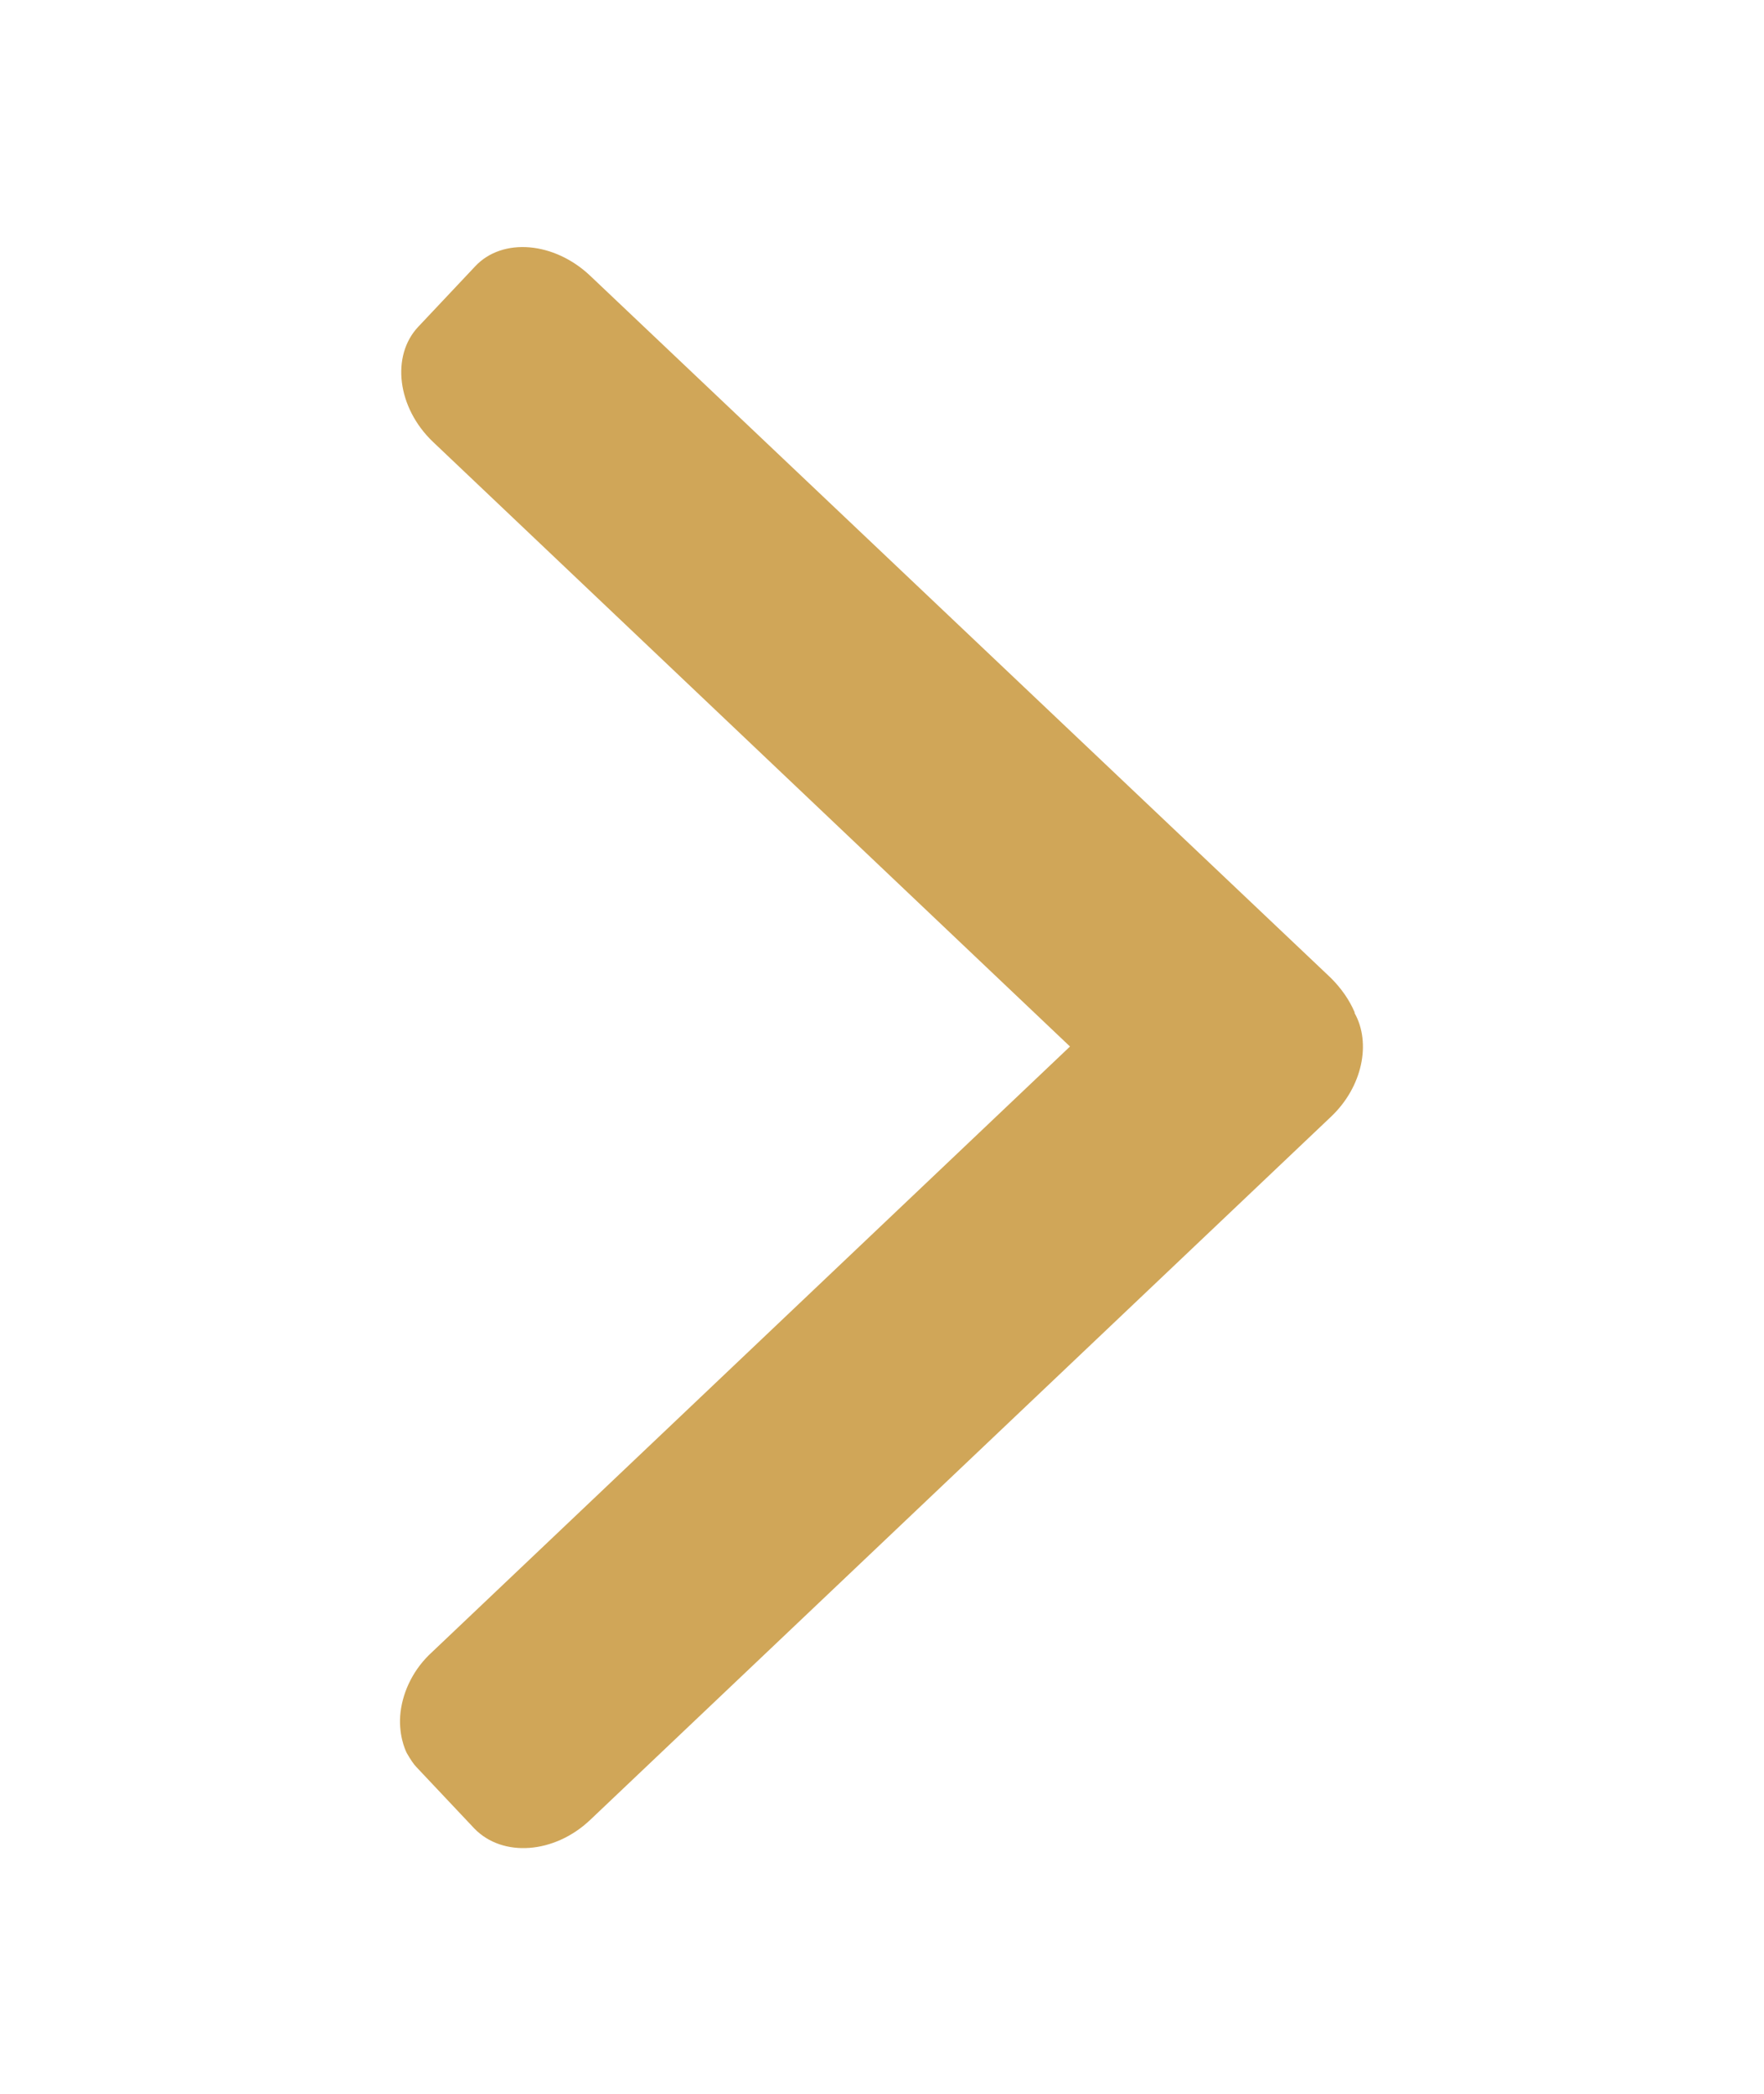 <?xml version="1.0" encoding="UTF-8"?><svg id="_лой_3" xmlns="http://www.w3.org/2000/svg" viewBox="0 0 20.08 23.83"><defs><style>.cls-1{fill:#d0a658;}</style></defs><path class="cls-1" d="M15.42,11.52c-.06-.14-.15-.27-.27-.39L6.72,3.14c-.41-.39-1-.44-1.31-.11l-.65,.69c-.31,.33-.24,.92,.17,1.31l7.25,6.88-7.26,6.89c-.21,.19-.33,.44-.36,.68-.03,.25,.05,.43,.07,.47,.04,.07,.08,.13,.11,.16l.66,.7c.32,.33,.91,.29,1.32-.1l8.43-8c.36-.34,.46-.84,.27-1.18Z"/></svg>